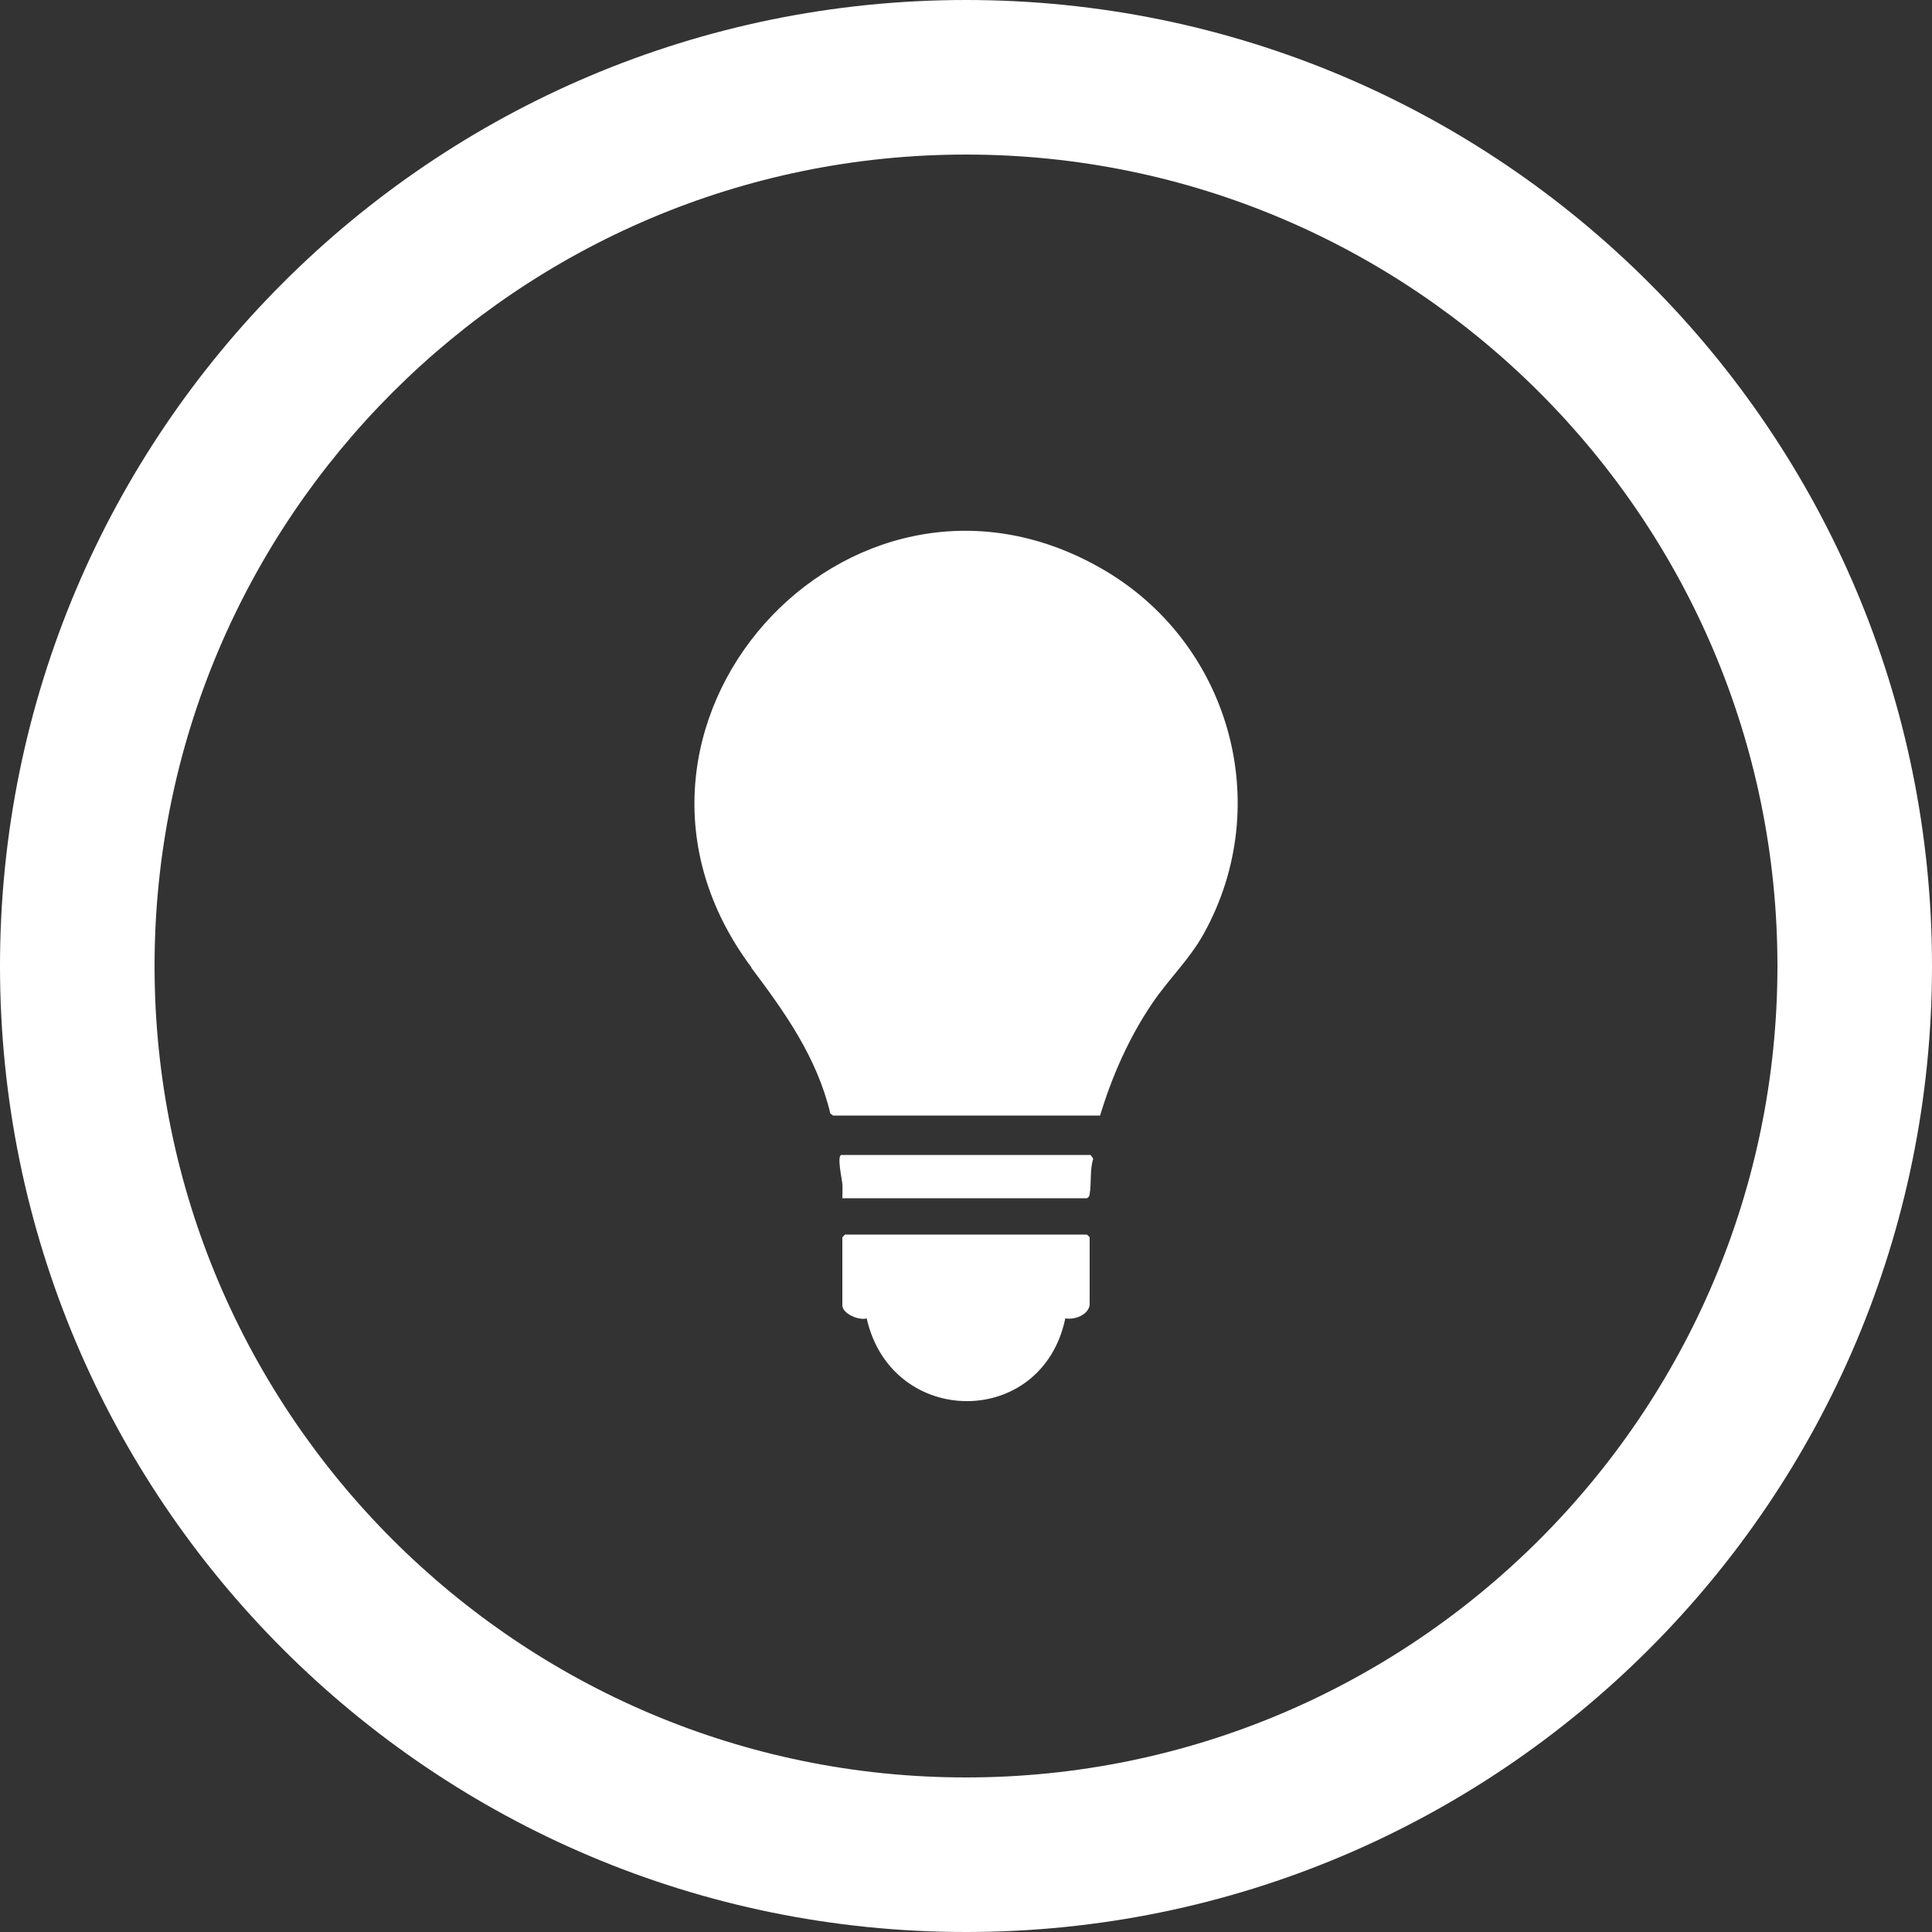 <?xml version="1.0" encoding="UTF-8"?>
<svg id="Livello_1" data-name="Livello 1" xmlns="http://www.w3.org/2000/svg" viewBox="0 0 50 50">
  <rect x="0" y="0" width="50" height="50" fill="#333333" stroke="none"/>
  <defs>
    <style>
      .cls-1 {
        fill: #fff;
      }
    </style>
  </defs>
  <g>
    <path class="cls-1" d="M19.45,25.04c-4.62-6.17,2.48-14.09,9.05-10.33,3.31,1.89,4.52,6.09,2.65,9.46-.38.68-.91,1.17-1.34,1.81-.6.89-1.03,1.87-1.34,2.89h-6.91s-.07-.05-.07-.05c-.35-1.46-1.17-2.61-2.05-3.78Z"/>
    <path class="cls-1" d="M28.2,33.78c-.05.26-.39.38-.63.34-.6,2.87-4.5,2.84-5.14,0-.2.06-.63-.12-.63-.34v-1.76l.07-.07h6.26l.07.07v1.76Z"/>
    <path class="cls-1" d="M21.8,31.01c0-.13.01-.26,0-.38-.01-.11-.15-.74-.02-.74h6.44s.07.07.07.11c-.09.28-.04.63-.09.9,0,.05-.02.08-.07.11h-6.32Z"/>
  </g>
  <path class="cls-1" d="M25,4c11.58,0,21,9.42,21,21s-9.42,21-21,21S4,36.58,4,25,13.42,4,25,4M25,0C11.19,0,0,11.19,0,25s11.19,25,25,25,25-11.19,25-25S38.81,0,25,0h0Z"/>
</svg>